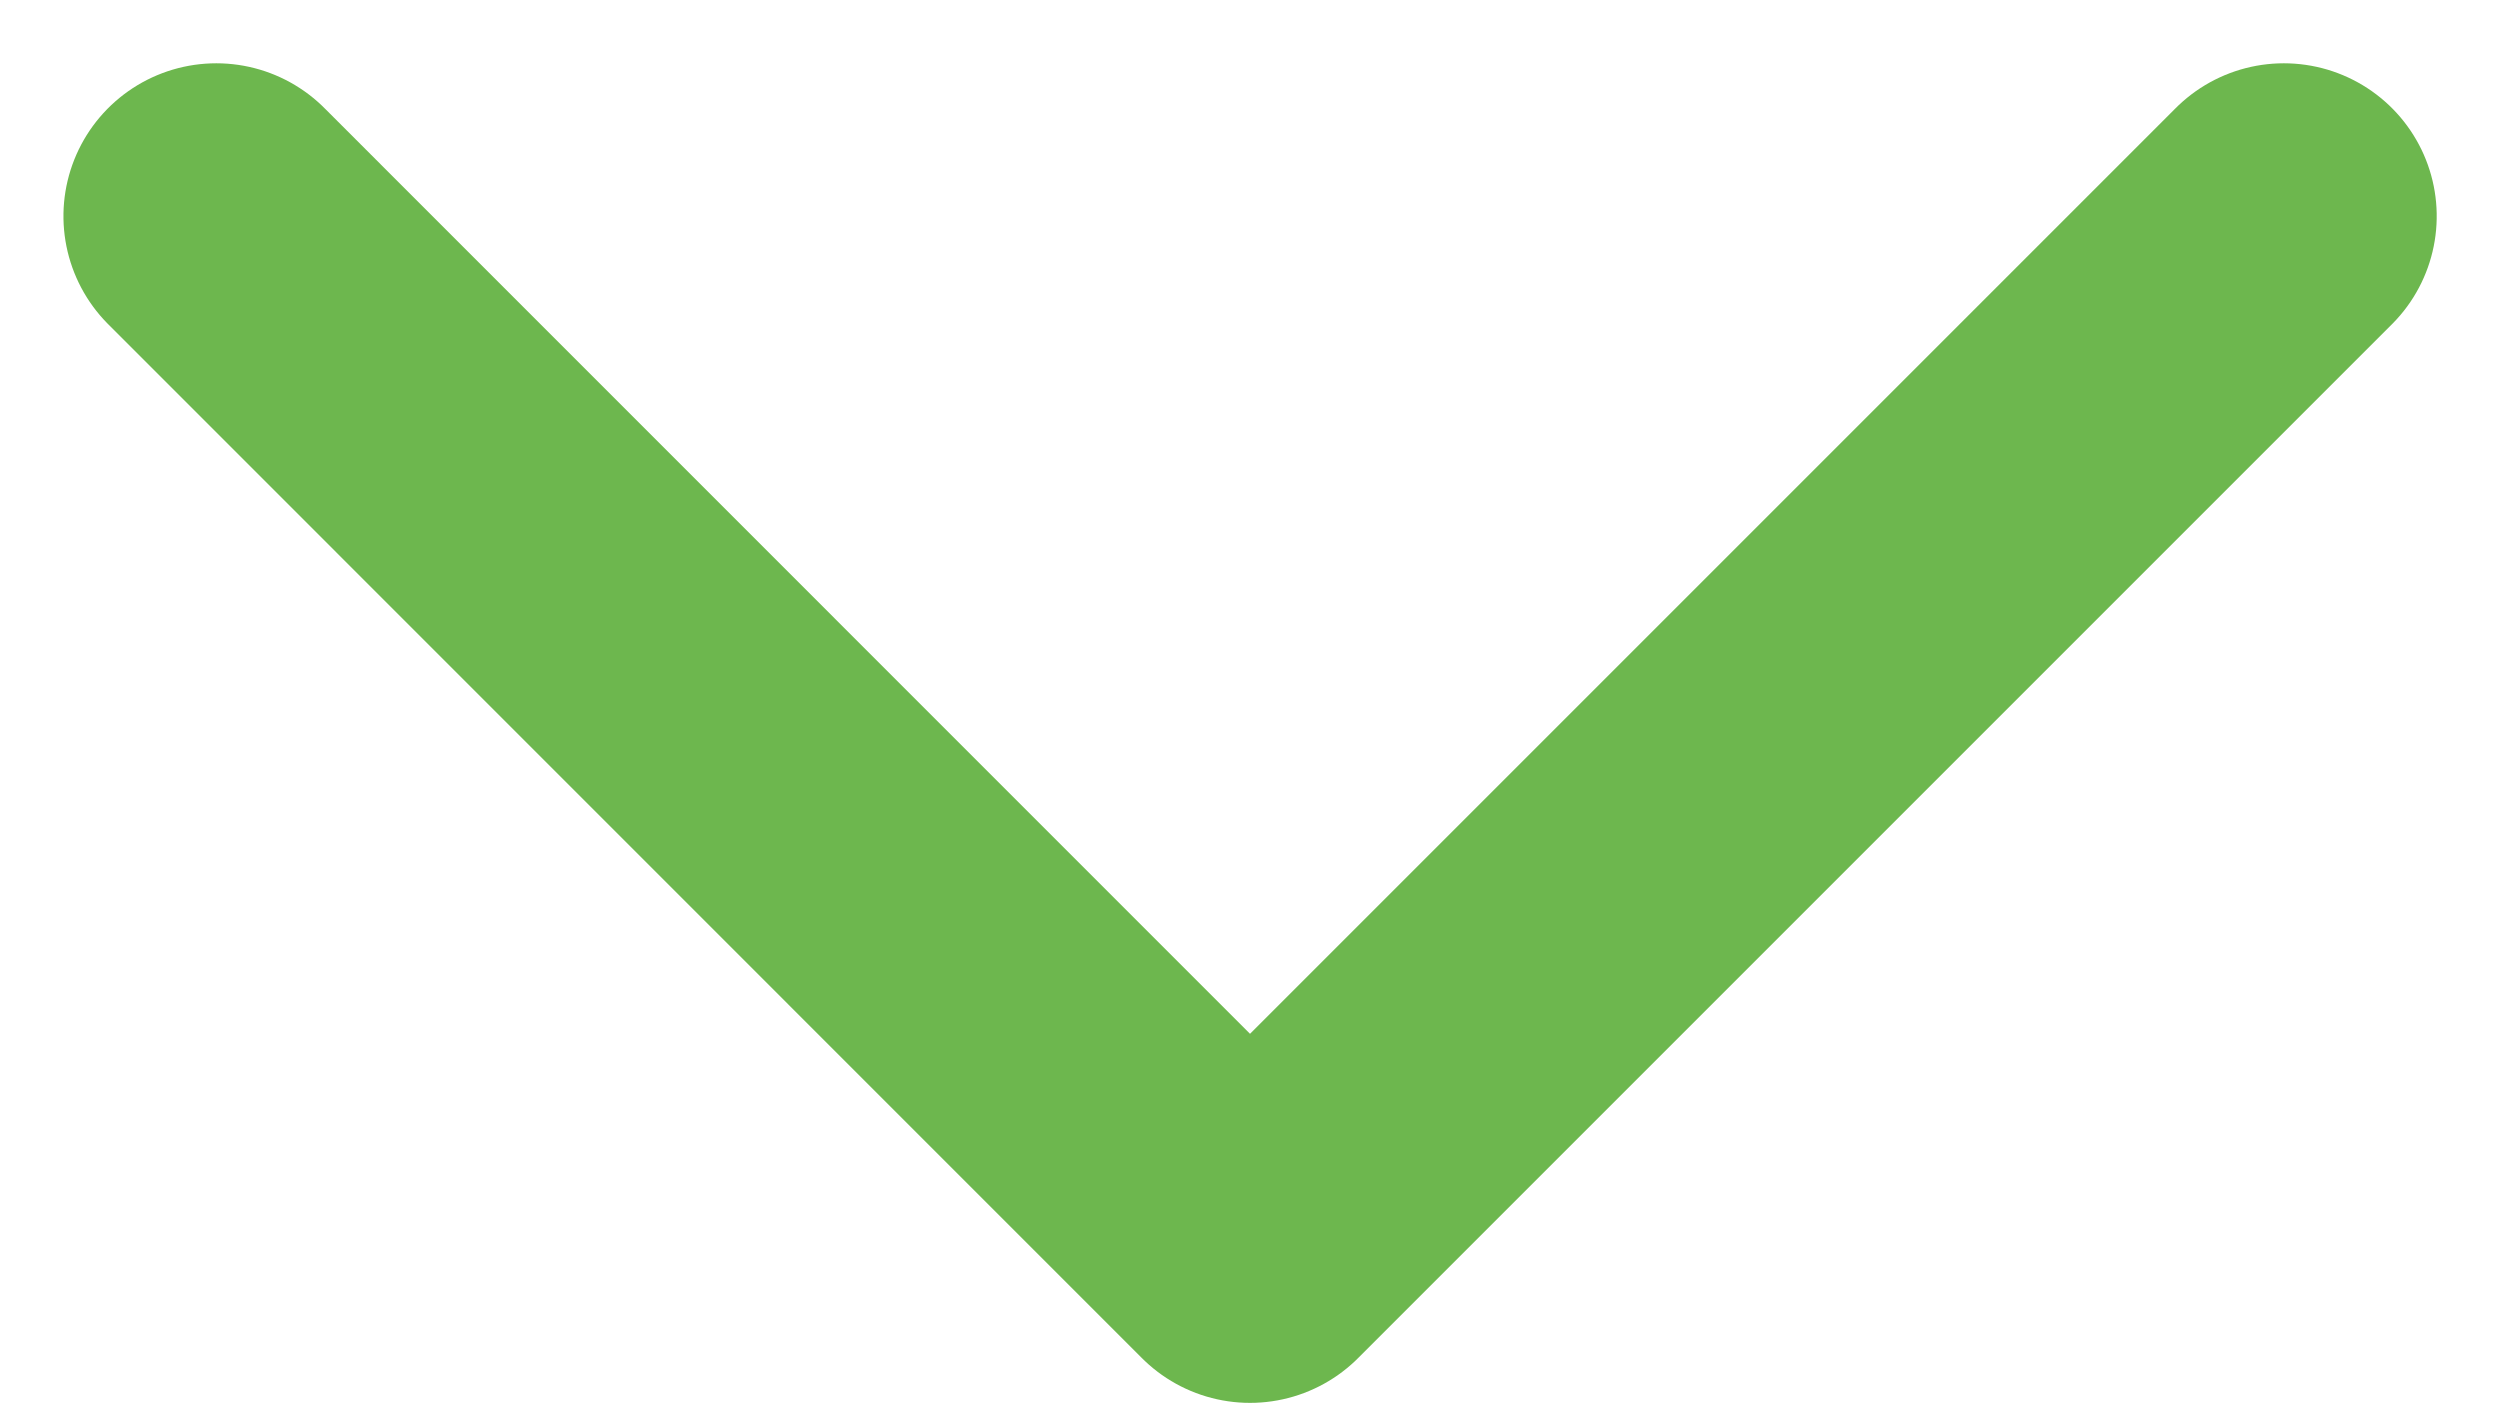 <svg xmlns="http://www.w3.org/2000/svg" width="16.354" height="9.177" viewBox="0 0 16.354 9.177">
    <g id="prefix__Group_9" data-name="Group 9" transform="rotate(90 6.763 8.177)">
        <path id="prefix__Path_12" fill="none" stroke="#6db74e" stroke-linecap="round" stroke-linejoin="round" stroke-width="2px" d="M0 13.525l6.763-6.762L0 0" data-name="Path 12"/>
    </g>
</svg>
